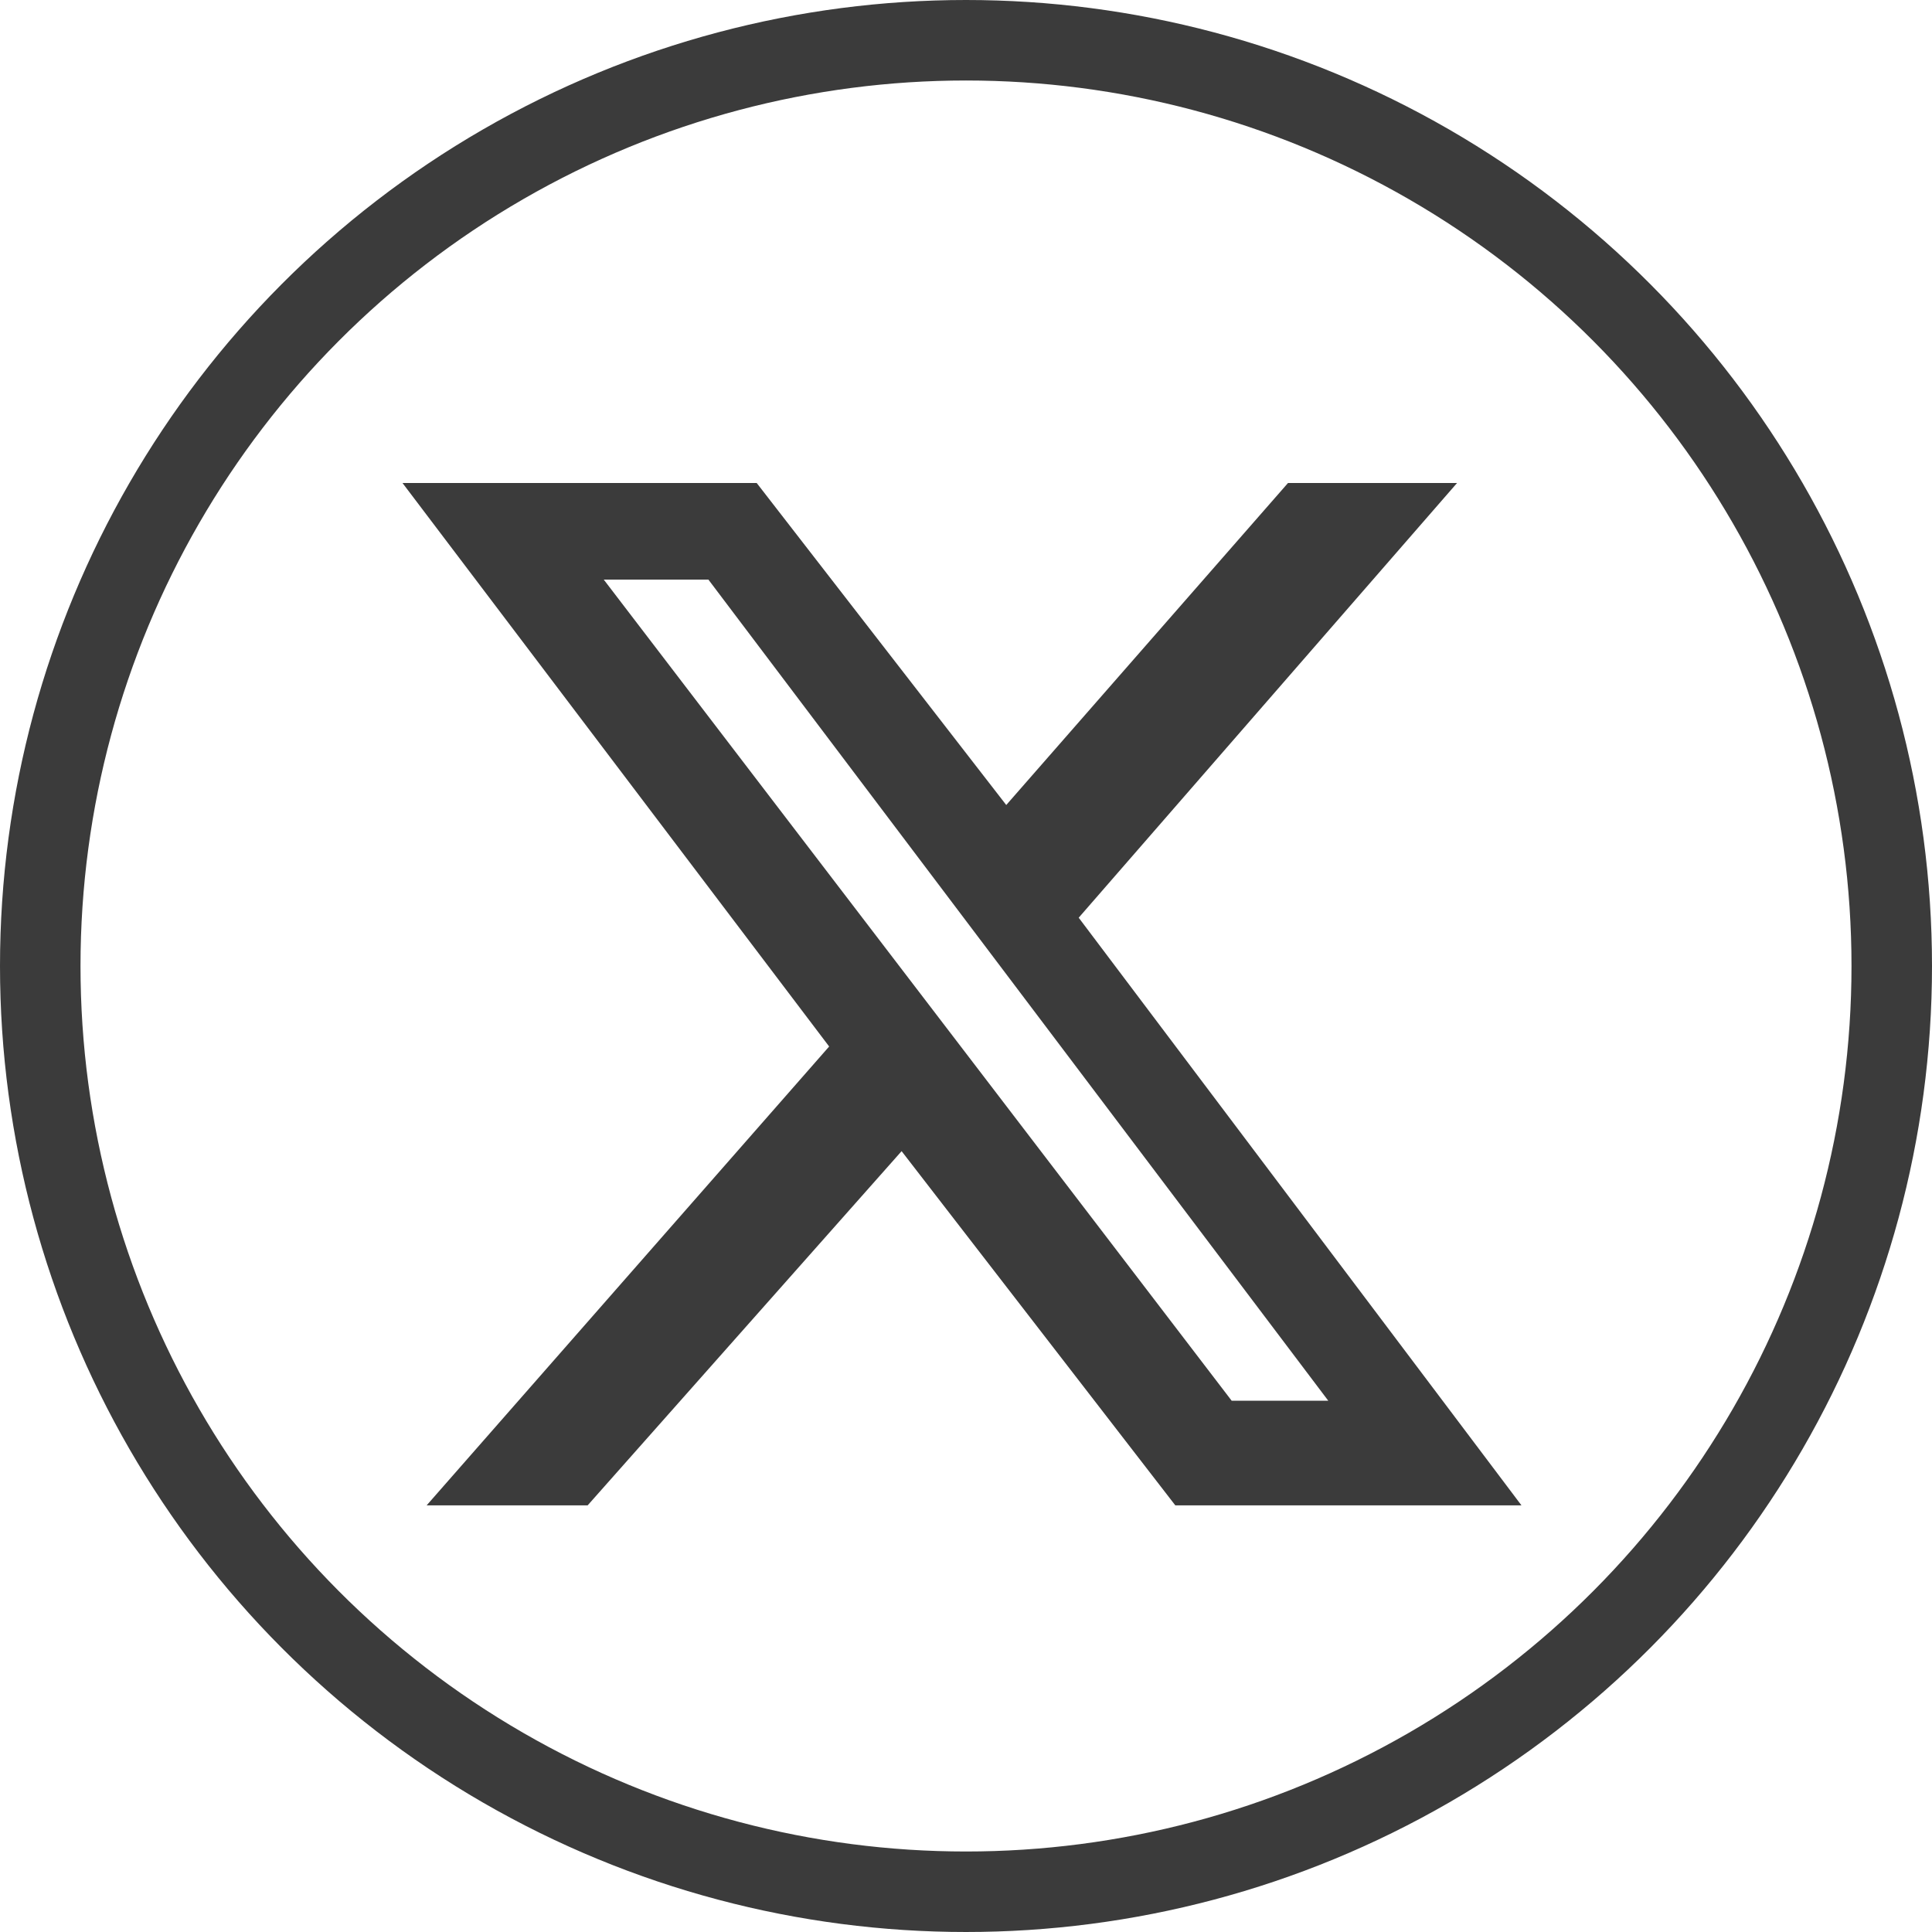 <?xml version="1.0" encoding="utf-8"?>
<!-- Generator: Adobe Illustrator 28.0.0, SVG Export Plug-In . SVG Version: 6.00 Build 0)  -->
<svg version="1.1" id="Layer_1" xmlns="http://www.w3.org/2000/svg" xmlns:xlink="http://www.w3.org/1999/xlink" x="0px" y="0px"
	 viewBox="0 0 24 24" style="enable-background:new 0 0 24 24;" xml:space="preserve">
<style type="text/css">
	.st0{fill:#3B3B3B;}
	.st1{fill:none;stroke:#3B3B3B;}
</style>
<path class="st0" d="M16,6h2.1l-4.7,5.4l5.5,7.3h-4.3l-3.4-4.4l-3.9,4.4H5.3l5-5.7L5,6h4.4l3.1,4L16,6z M15.3,17.4h1.2L8.8,7.2H7.5
	L15.3,17.4z"/>
<circle class="st1" cx="12" cy="12" r="11.5"/>
</svg>
